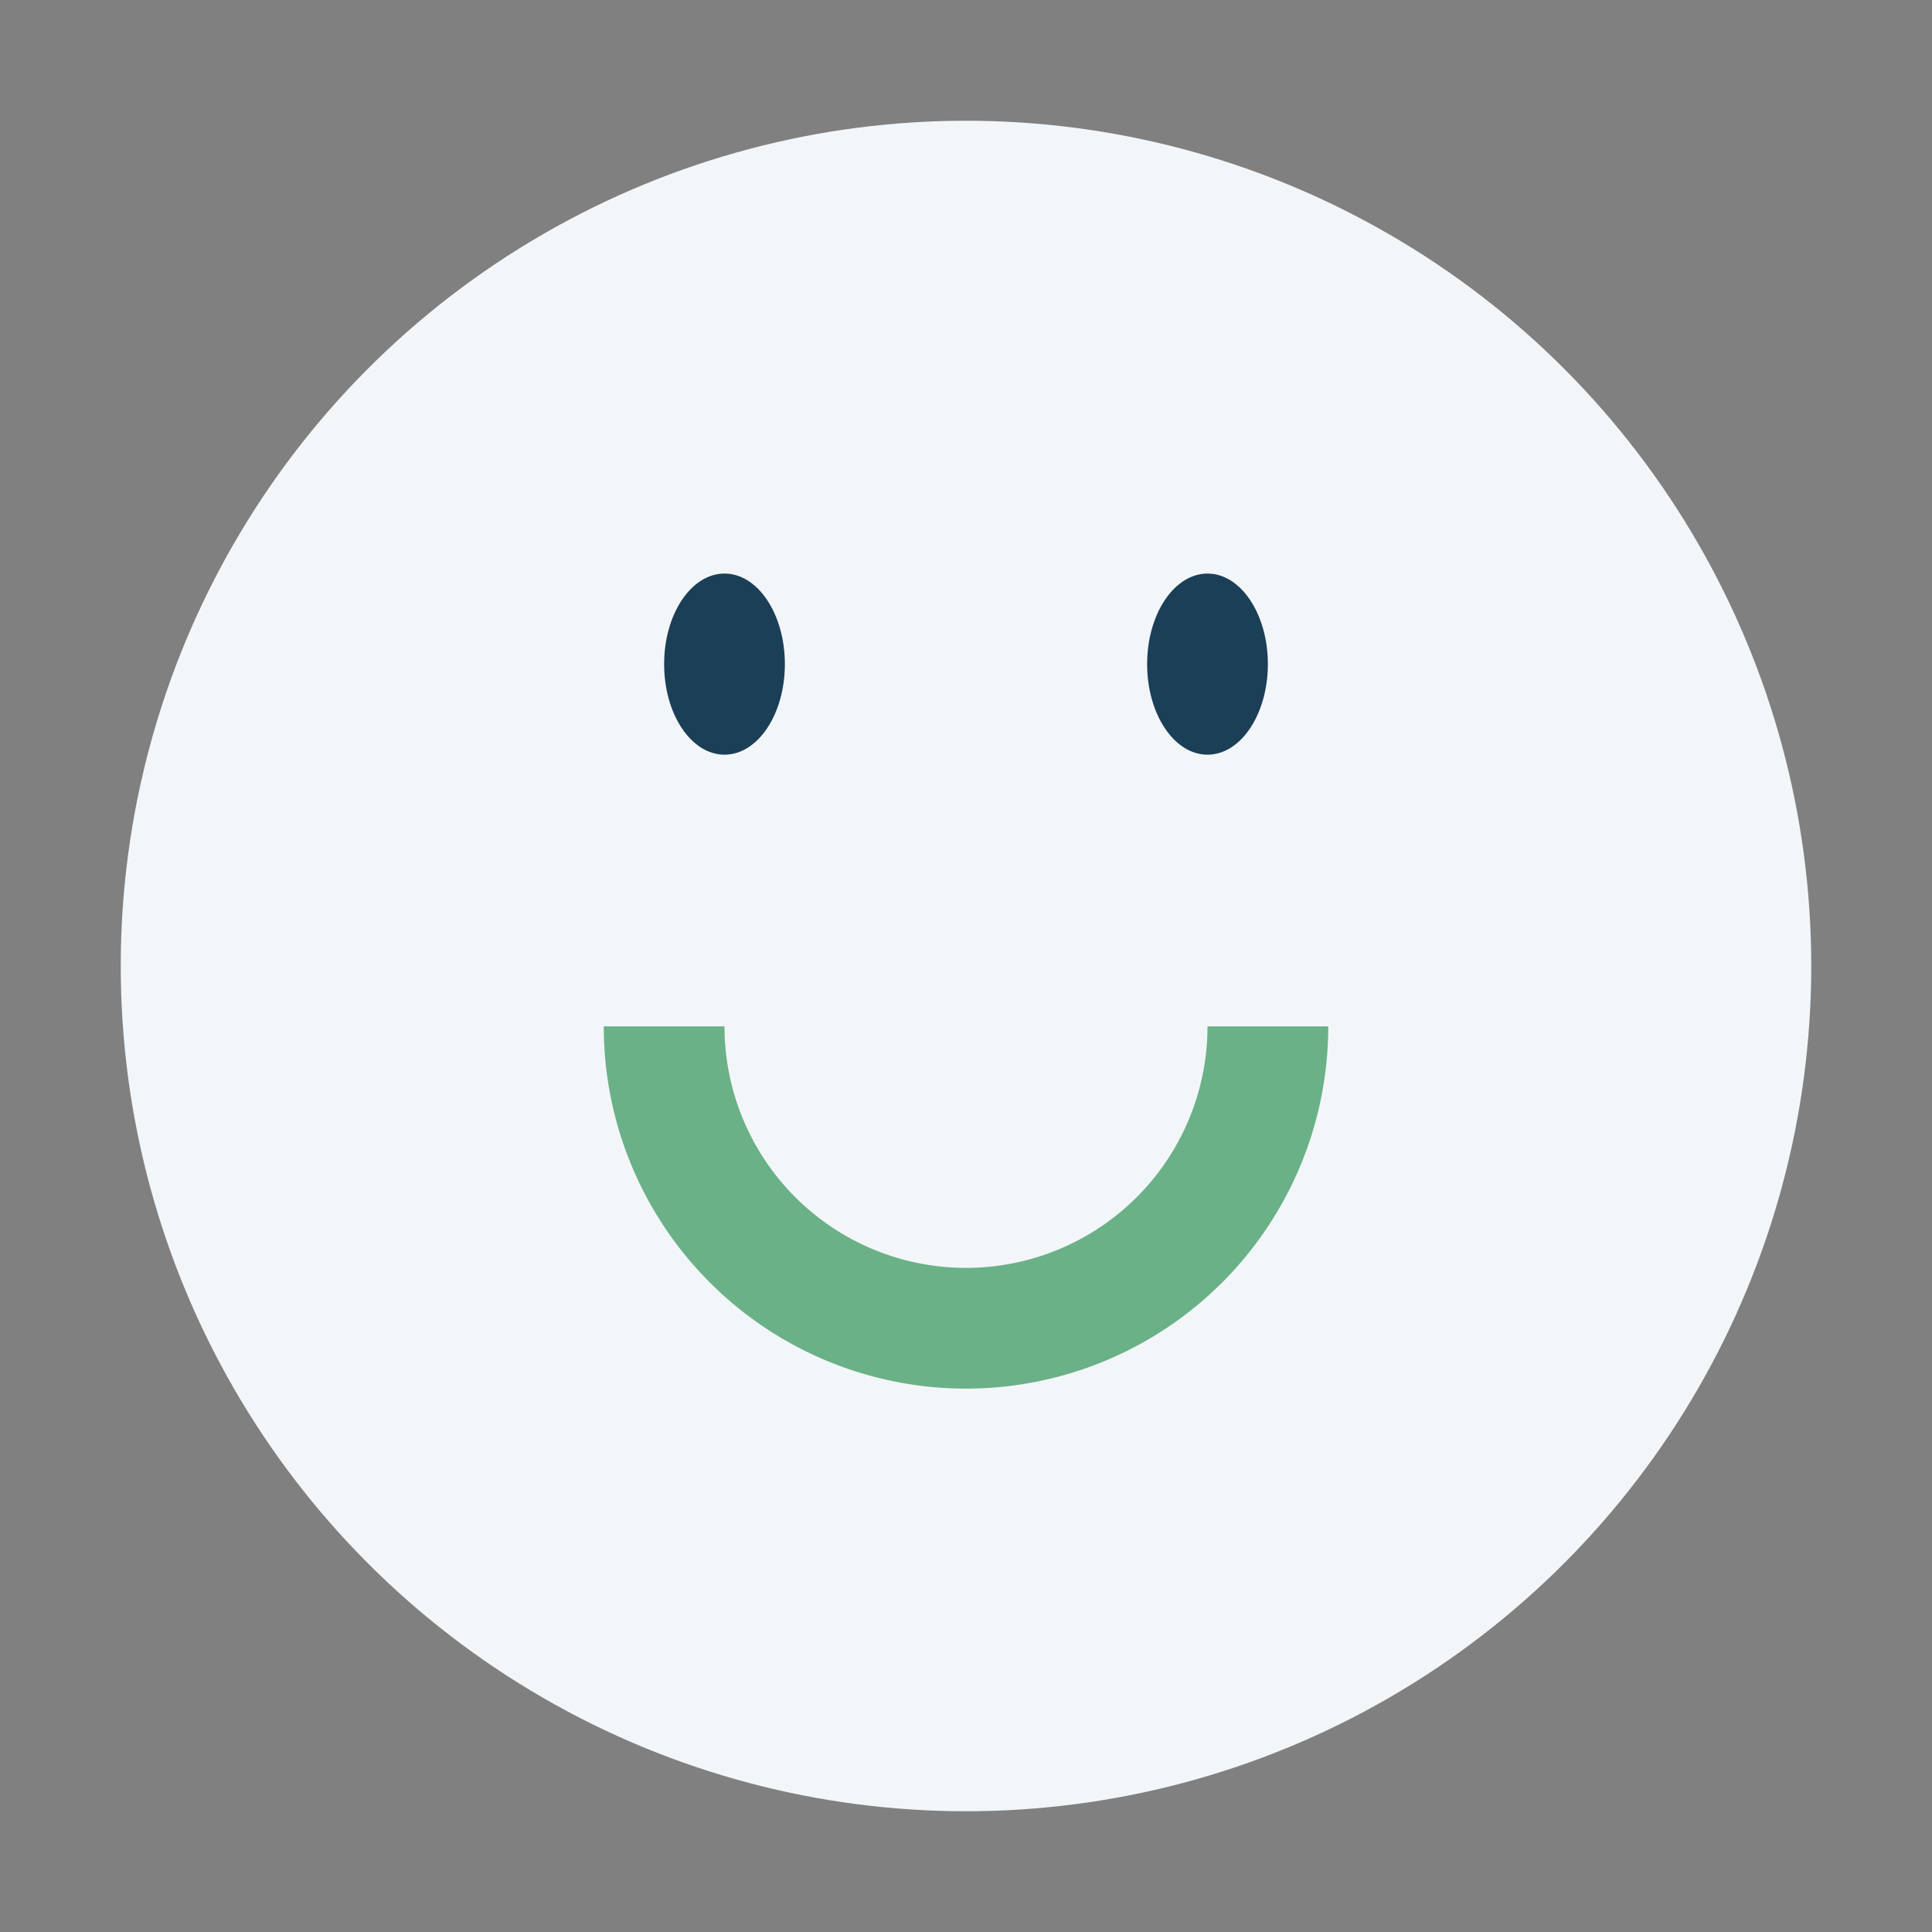 <?xml version="1.0" encoding="UTF-8"?>
<svg xmlns="http://www.w3.org/2000/svg" width="32" height="32" viewBox="0 0 32 32"><rect x="0" y="0" width="32" height="32" fill="#808080" stroke="none"/><circle cx="16" cy="16" r="14" fill="#F3F6F9"/><path d="M11 17a5 5 0 0 0 10 0" fill="none" stroke="#6AB187" stroke-width="2"/><ellipse cx="12" cy="11" rx="1" ry="1.5" fill="#1C3F58"/><ellipse cx="20" cy="11" rx="1" ry="1.5" fill="#1C3F58"/></svg>